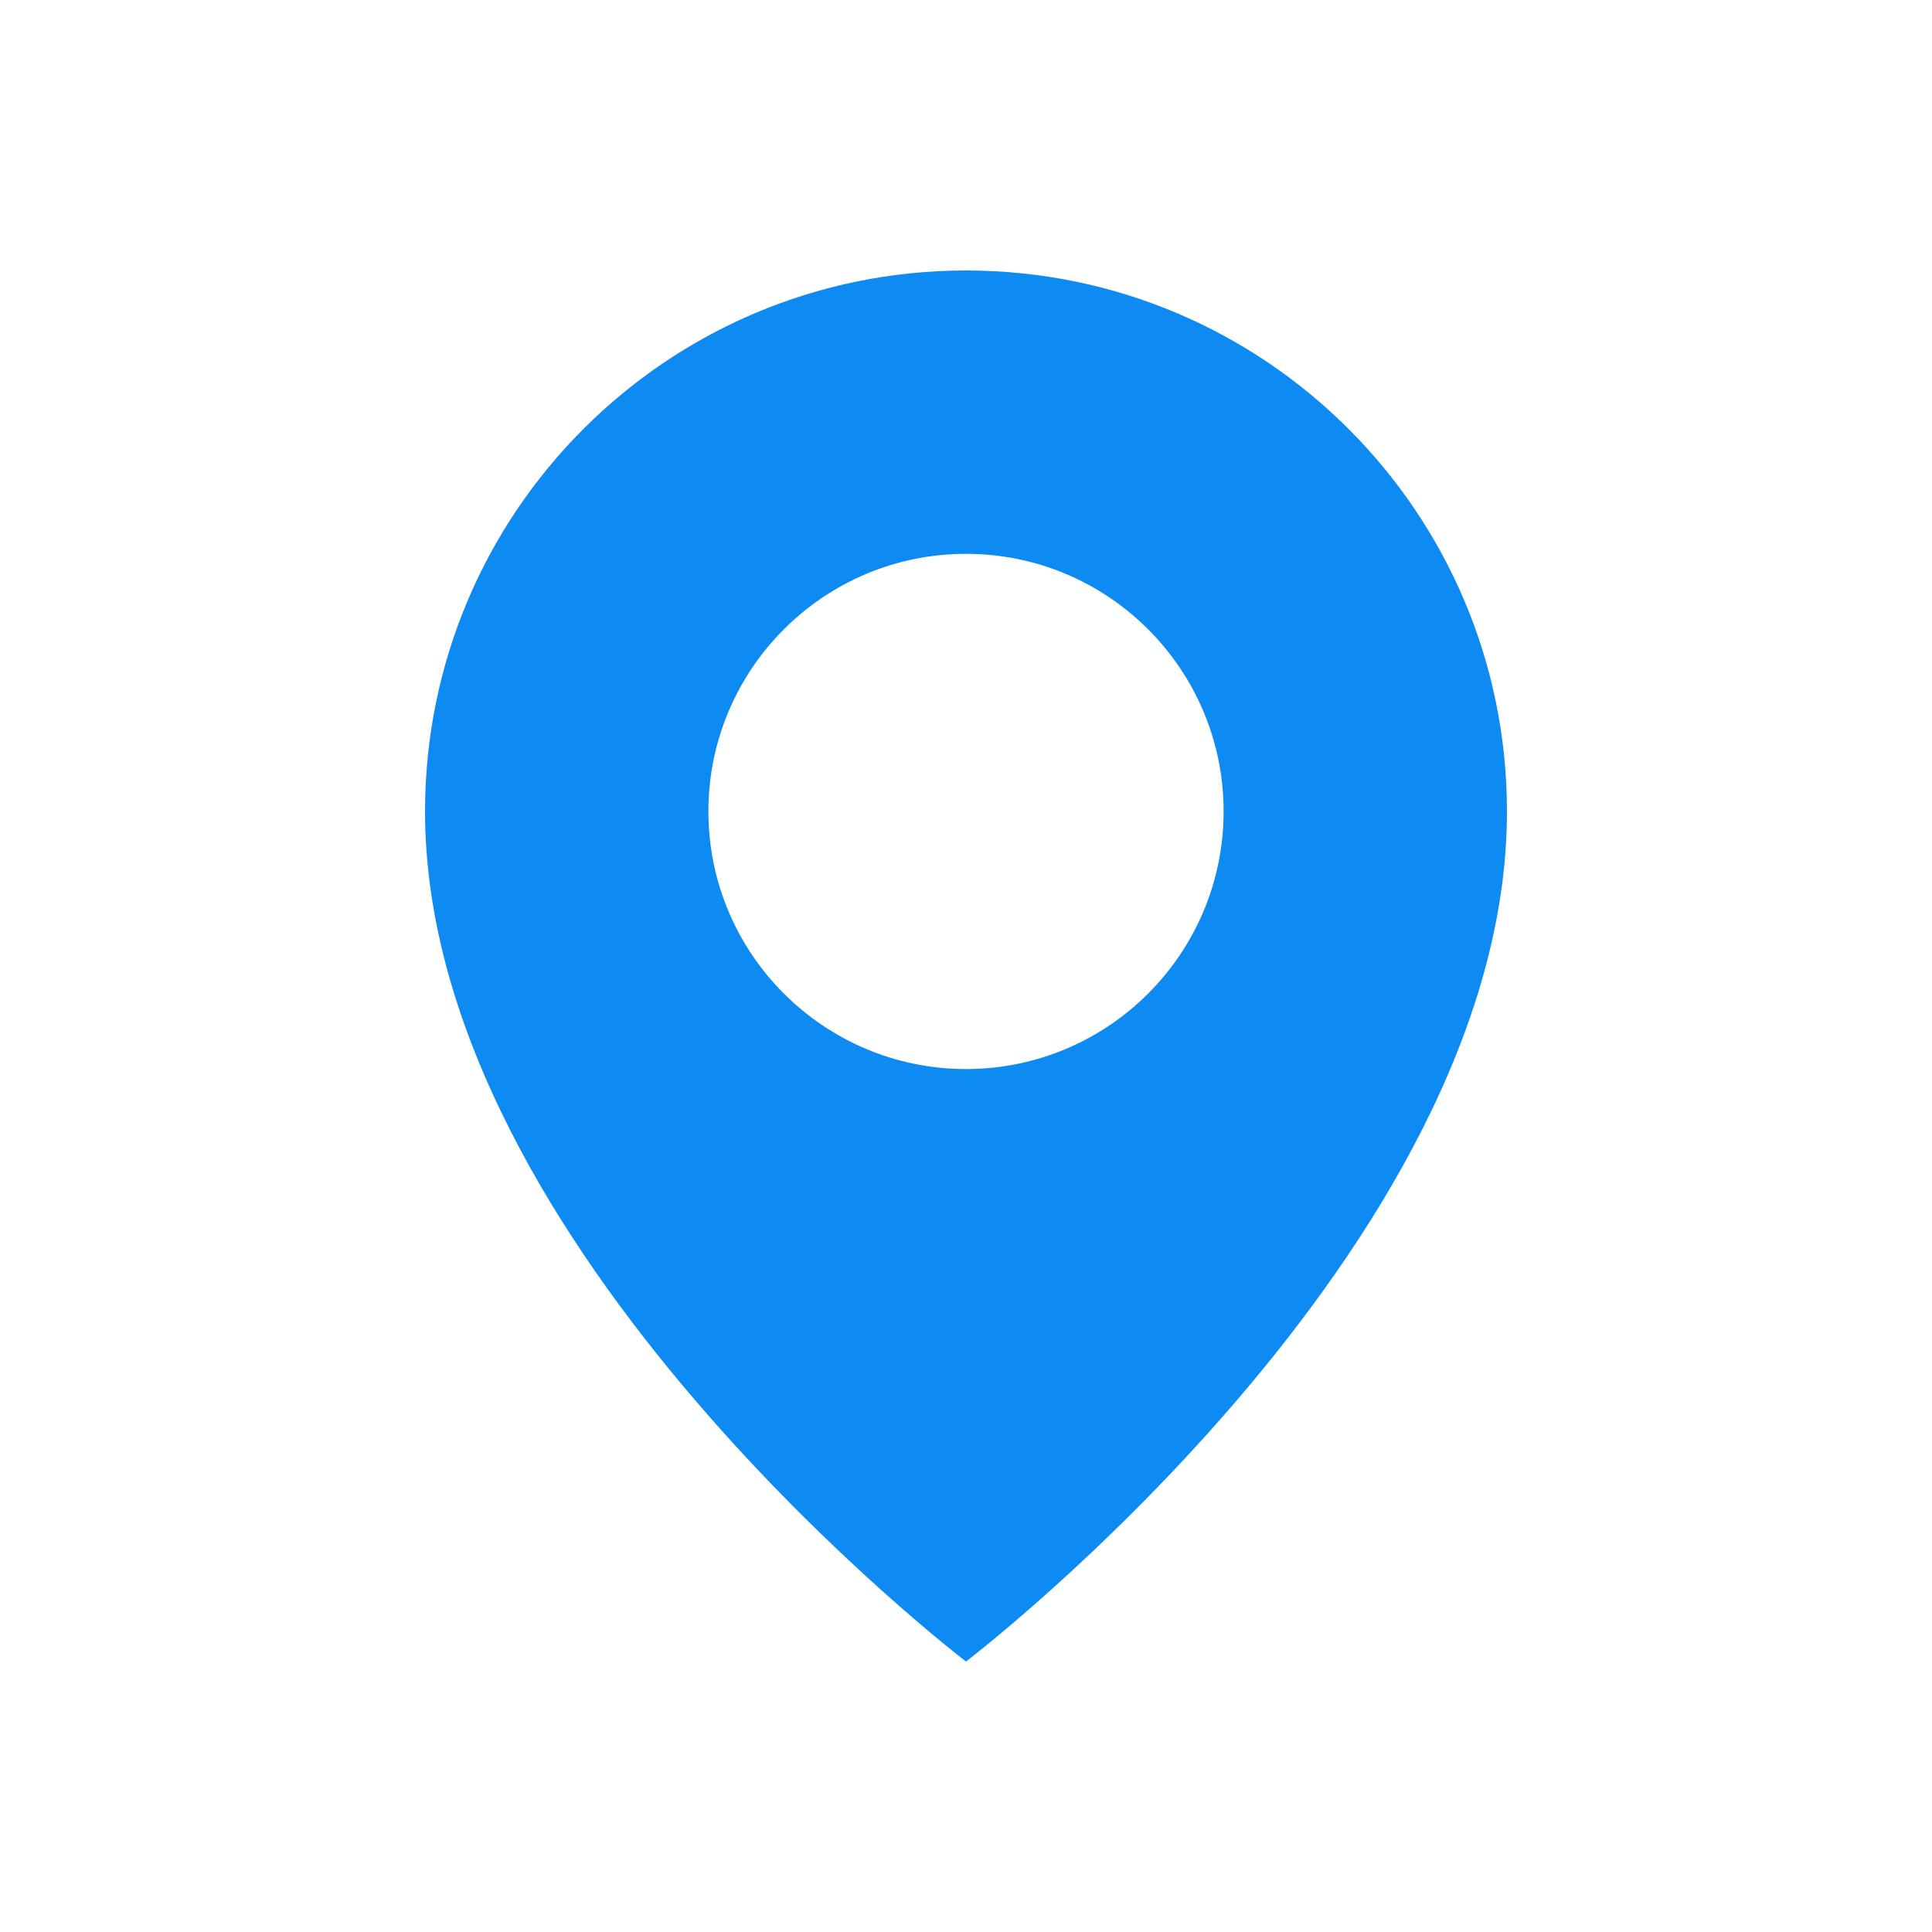 <?xml version="1.0" encoding="UTF-8"?>
<svg xmlns="http://www.w3.org/2000/svg" id="Layer_1" data-name="Layer 1" width="500" height="500" viewBox="0 0 500 500">
  <path d="M250,70c-77.333,0-140,62.666-140,140,0,113.333,140,220,140,220,0,0,140-106.667,140-220,0-77.334-62.667-140-140-140ZM250,276.667c-36.8,0-66.667-29.867-66.667-66.667s29.867-66.667,66.667-66.667,66.667,29.867,66.667,66.667-29.867,66.667-66.667,66.667Z" style="fill: #0d8bf2;"></path>
</svg>
